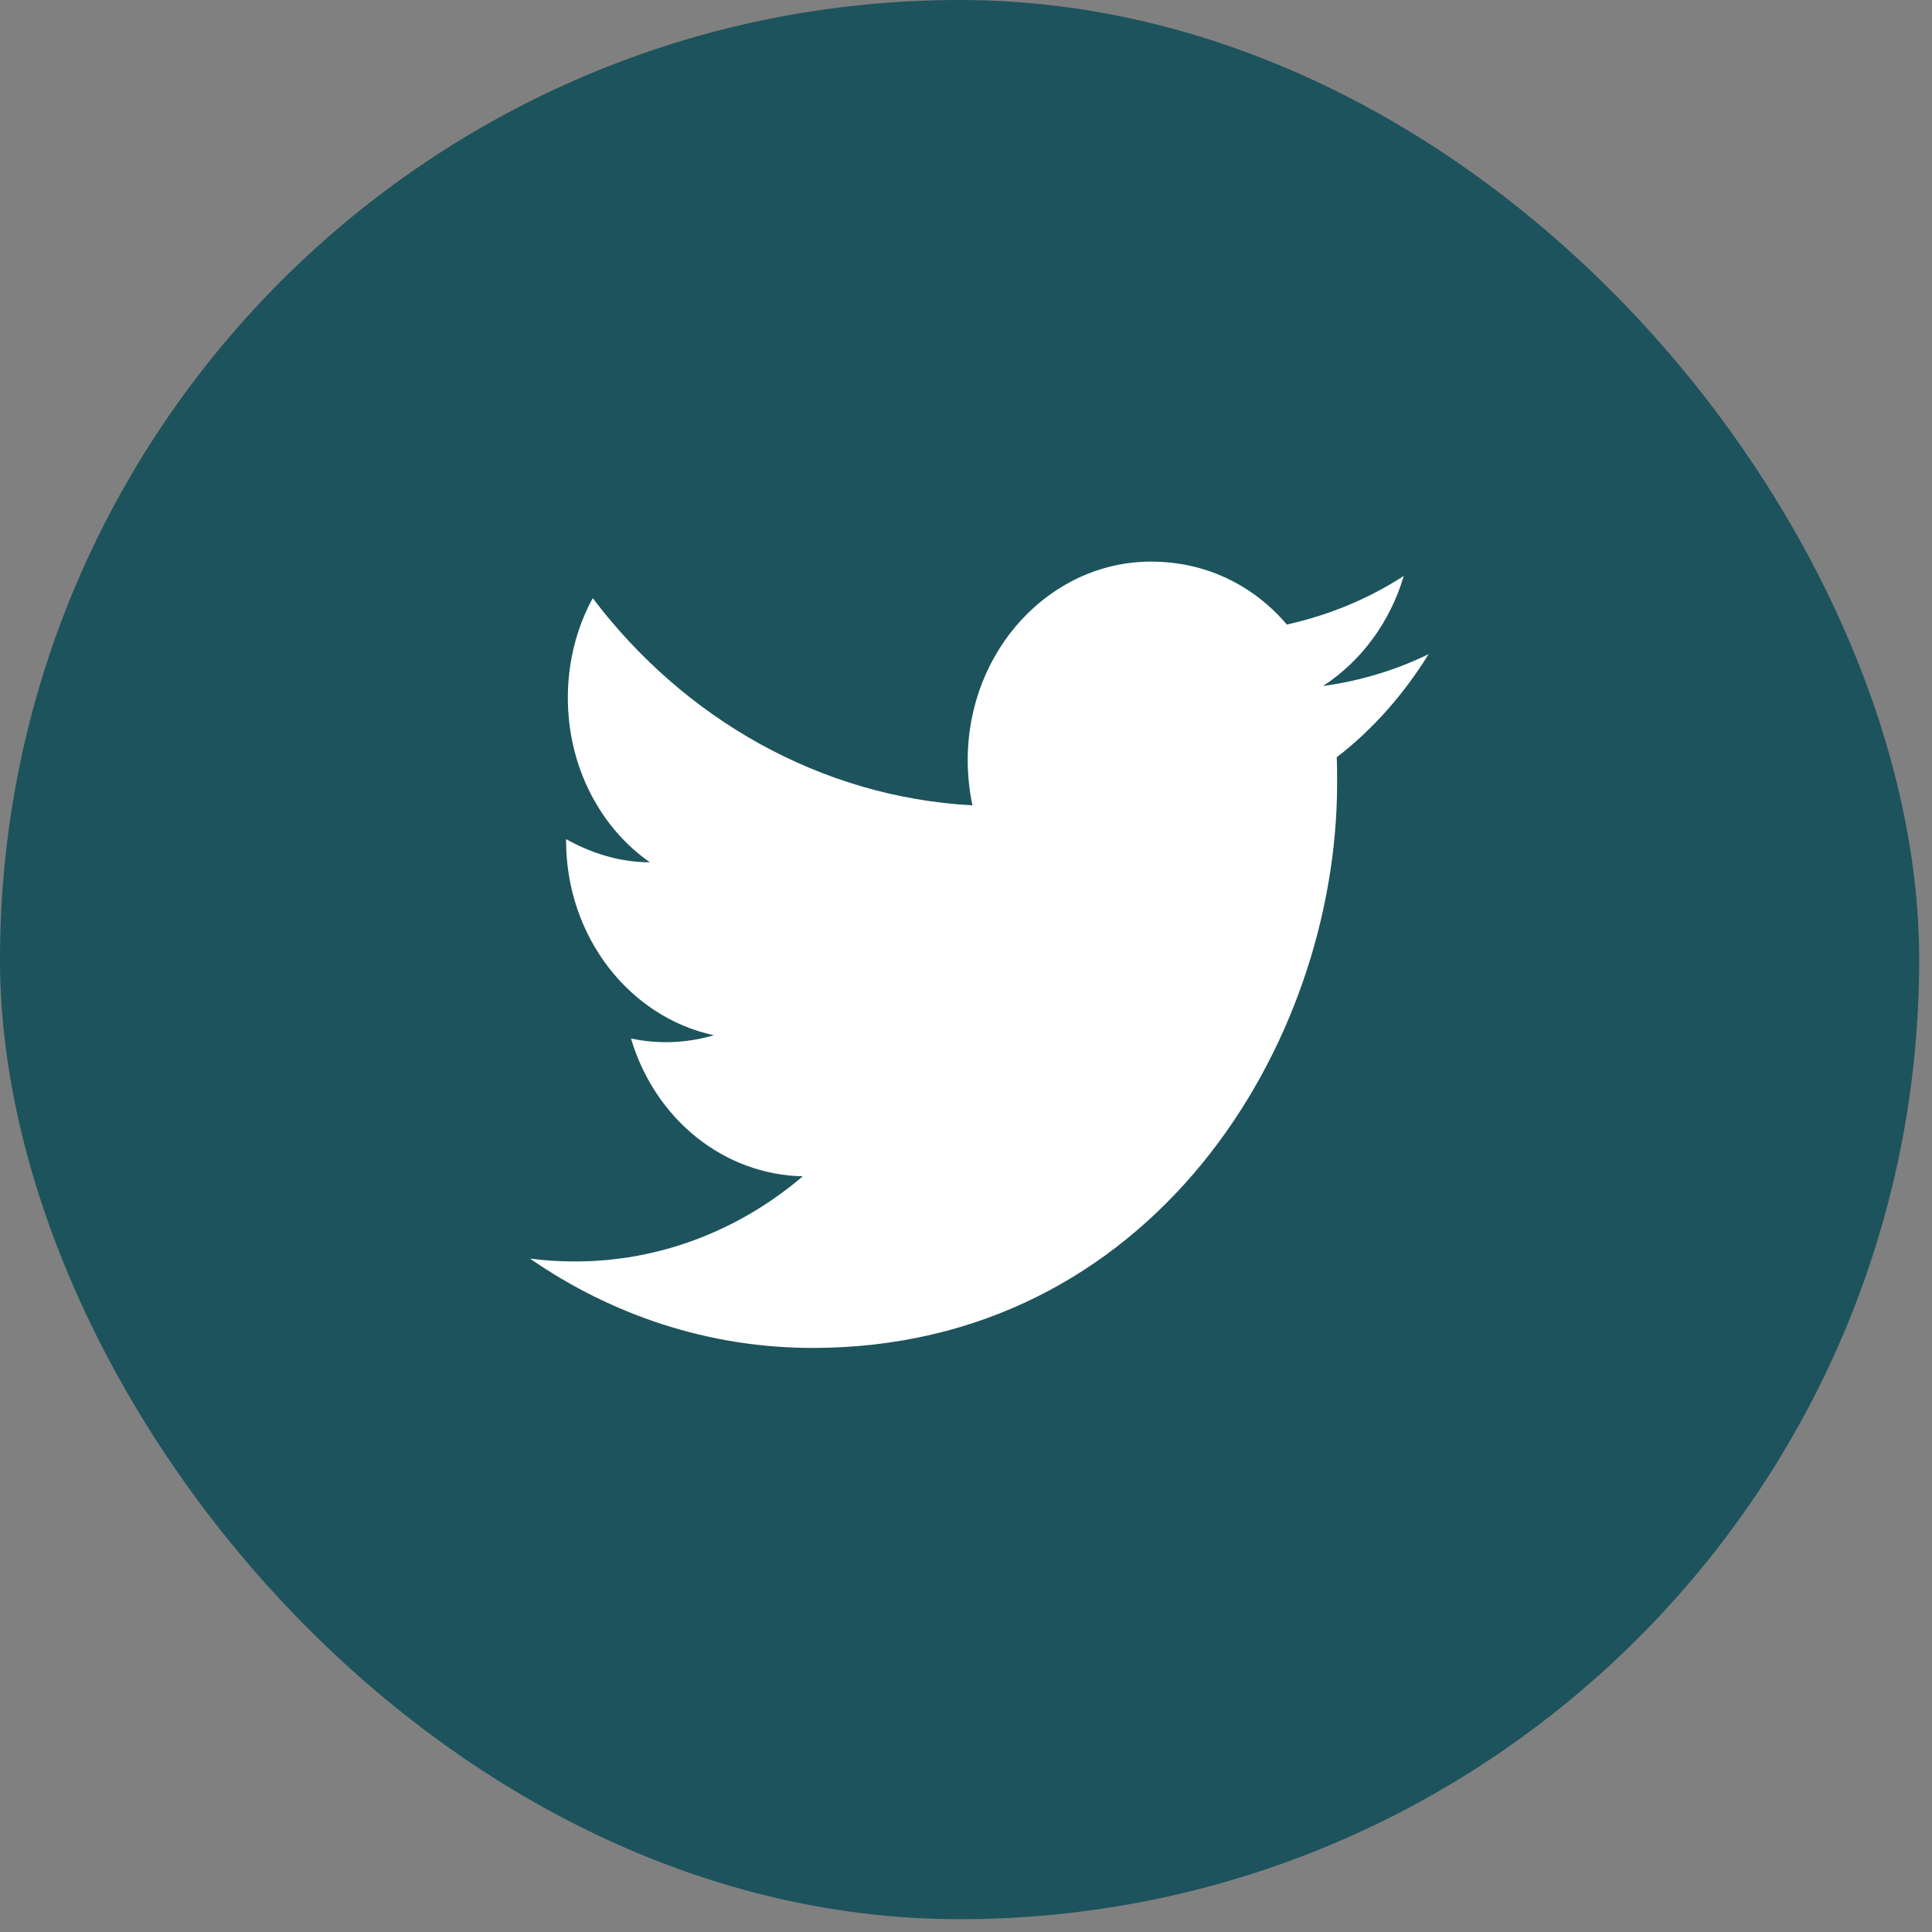 <svg width="35" height="35" viewBox="0 0 35 35" fill="none" xmlns="http://www.w3.org/2000/svg">
<rect x="0" y="0" width="35" height="35" fill="#808080" stroke="none"/>
<rect width="34.768" height="34.768" rx="17.384" fill="#1D535C"/>
<path d="M25.881 11.85C25.282 12.143 24.636 12.336 23.967 12.428C24.651 11.984 25.181 11.28 25.43 10.434C24.784 10.853 24.068 11.146 23.313 11.314C22.698 10.593 21.834 10.174 20.854 10.174C19.025 10.174 17.531 11.783 17.531 13.769C17.531 14.054 17.562 14.33 17.617 14.59C14.847 14.439 12.38 13.006 10.738 10.836C10.45 11.364 10.287 11.984 10.287 12.638C10.287 13.886 10.87 14.992 11.773 15.621C11.22 15.621 10.707 15.453 10.255 15.202V15.227C10.255 16.97 11.407 18.428 12.932 18.754C12.443 18.899 11.929 18.919 11.431 18.813C11.642 19.527 12.056 20.152 12.614 20.6C13.172 21.048 13.847 21.296 14.543 21.31C13.363 22.316 11.9 22.86 10.396 22.852C10.131 22.852 9.866 22.835 9.602 22.801C11.08 23.824 12.839 24.419 14.722 24.419C20.854 24.419 24.223 18.939 24.223 14.188C24.223 14.029 24.223 13.878 24.216 13.719C24.869 13.216 25.43 12.579 25.881 11.85Z" fill="white"/>
</svg>
